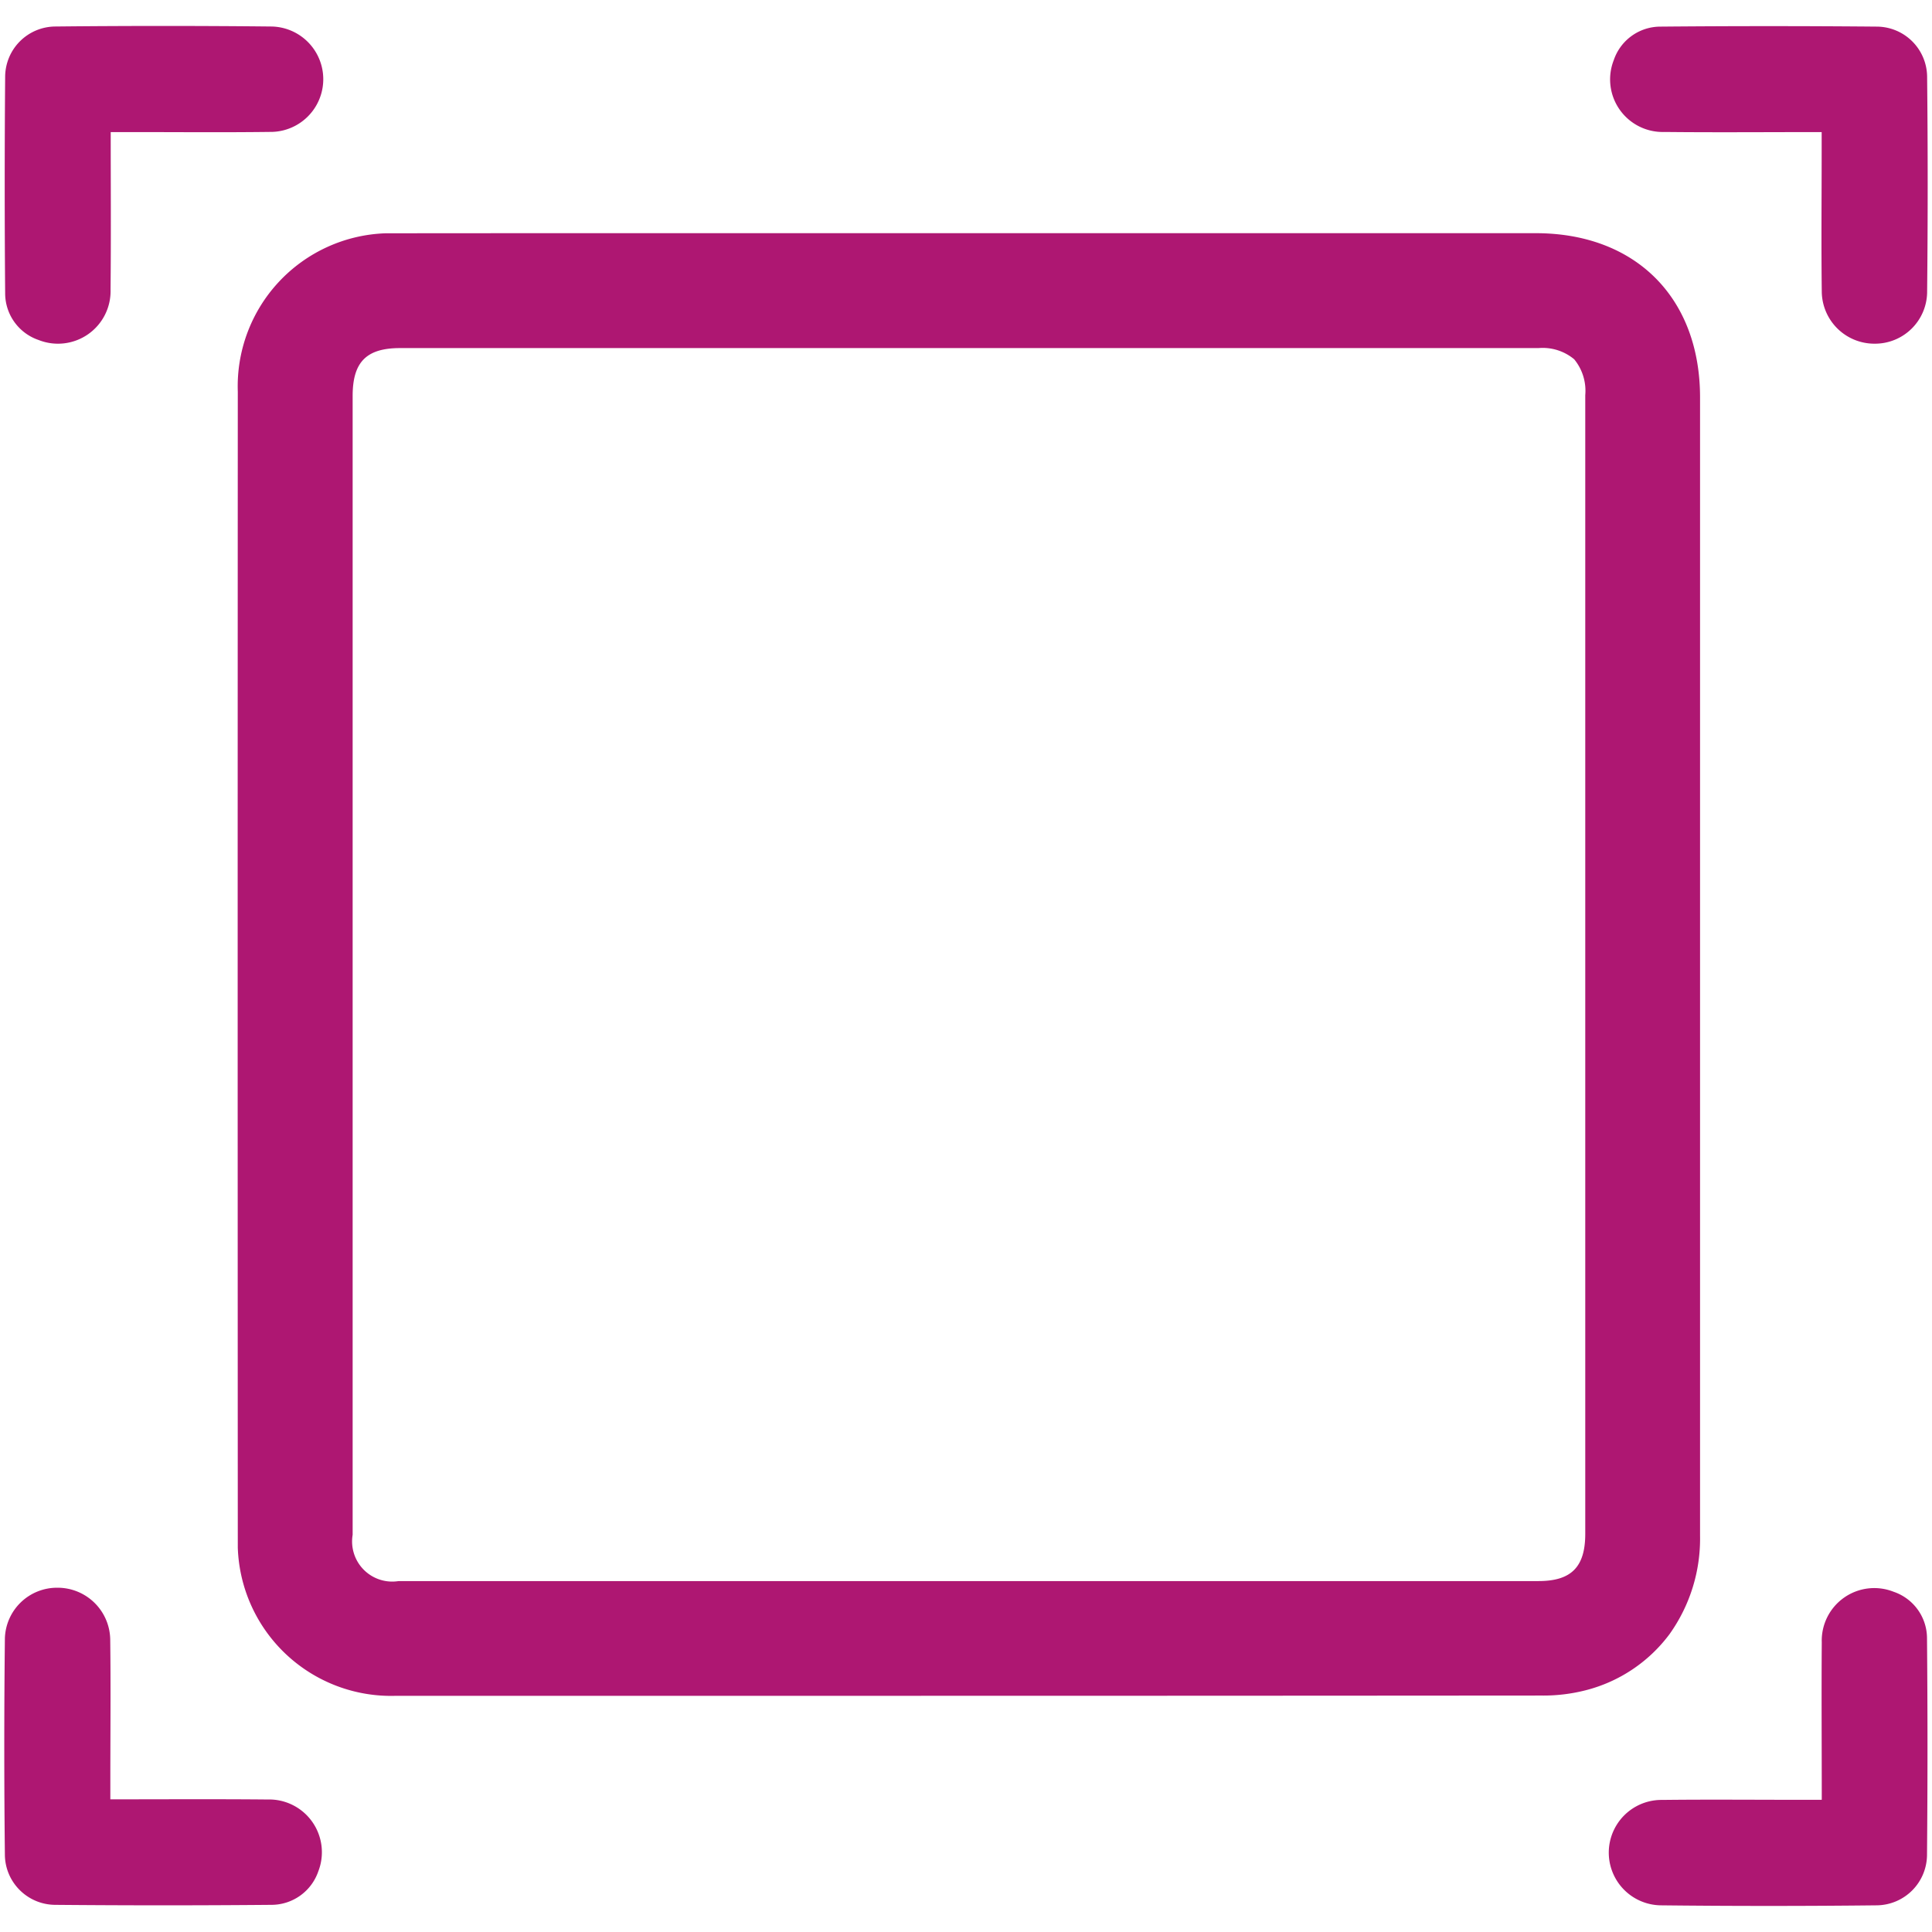 <svg xmlns="http://www.w3.org/2000/svg" width="36" height="36" viewBox="33.865 32.688 36 36"><switch><g><g fill="#AE1772"><path d="M64.972 63.141a3.061 3.061 0 0 0 .571-1.834V40.093c0-1.858-1.202-3.06-3.062-3.06h-17.68a3663.442 3663.442 0 0 0-3.752.002 2.853 2.853 0 0 0-2.753 2.949 25335.336 25335.336 0 0 0 0 21.542 2.858 2.858 0 0 0 2.949 2.761h8.845c4.45 0 8.54-.002 12.506-.005a3.17 3.17 0 0 0 .818-.099 2.813 2.813 0 0 0 1.558-1.042zm-1.568-23.09v21.218c0 .617-.26.88-.871.88h-21.24a.748.748 0 0 1-.857-.862v-21.22c0-.634.256-.893.884-.893h21.213a.916.916 0 0 1 .665.209.925.925 0 0 1 .206.668zM34.586 39.024a.98.98 0 0 0 1.339-.944c.01-.964.003-1.928.003-2.931h.375c.862 0 1.723.008 2.586-.003a.982.982 0 0 0 .035-1.964 193.83 193.83 0 0 0-4.035 0 .941.941 0 0 0-.928.933 246.69 246.69 0 0 0 0 4.035.92.92 0 0 0 .625.874zM69.149 62.348a.979.979 0 0 0-1.338.943c-.007.964 0 1.927 0 2.932l-.007.002h-.376c-.861 0-1.722-.008-2.586.002a.982.982 0 0 0-.035 1.964c1.345.015 2.691.015 4.035 0a.946.946 0 0 0 .93-.933c.012-1.346.012-2.691 0-4.036a.917.917 0 0 0-.623-.874zM68.843 33.184a226.133 226.133 0 0 0-4.035 0 .918.918 0 0 0-.873.625.98.98 0 0 0 .944 1.338c.963.01 1.929.002 2.931.002h-.001v.38c0 .862-.009 1.722.002 2.586a.98.98 0 0 0 .981.977.971.971 0 0 0 .982-.946c.014-1.346.014-2.69 0-4.034a.942.942 0 0 0-.931-.928zM38.851 66.219c-.964-.009-1.927-.003-2.93-.003v-.378c0-.863.009-1.723-.002-2.588a.98.98 0 0 0-.982-.977.972.972 0 0 0-.981.946 180.818 180.818 0 0 0 0 4.034c.007.511.42.922.931.929 1.345.012 2.689.012 4.034 0a.924.924 0 0 0 .875-.624.983.983 0 0 0-.945-1.339z"/></g></g></switch></svg>